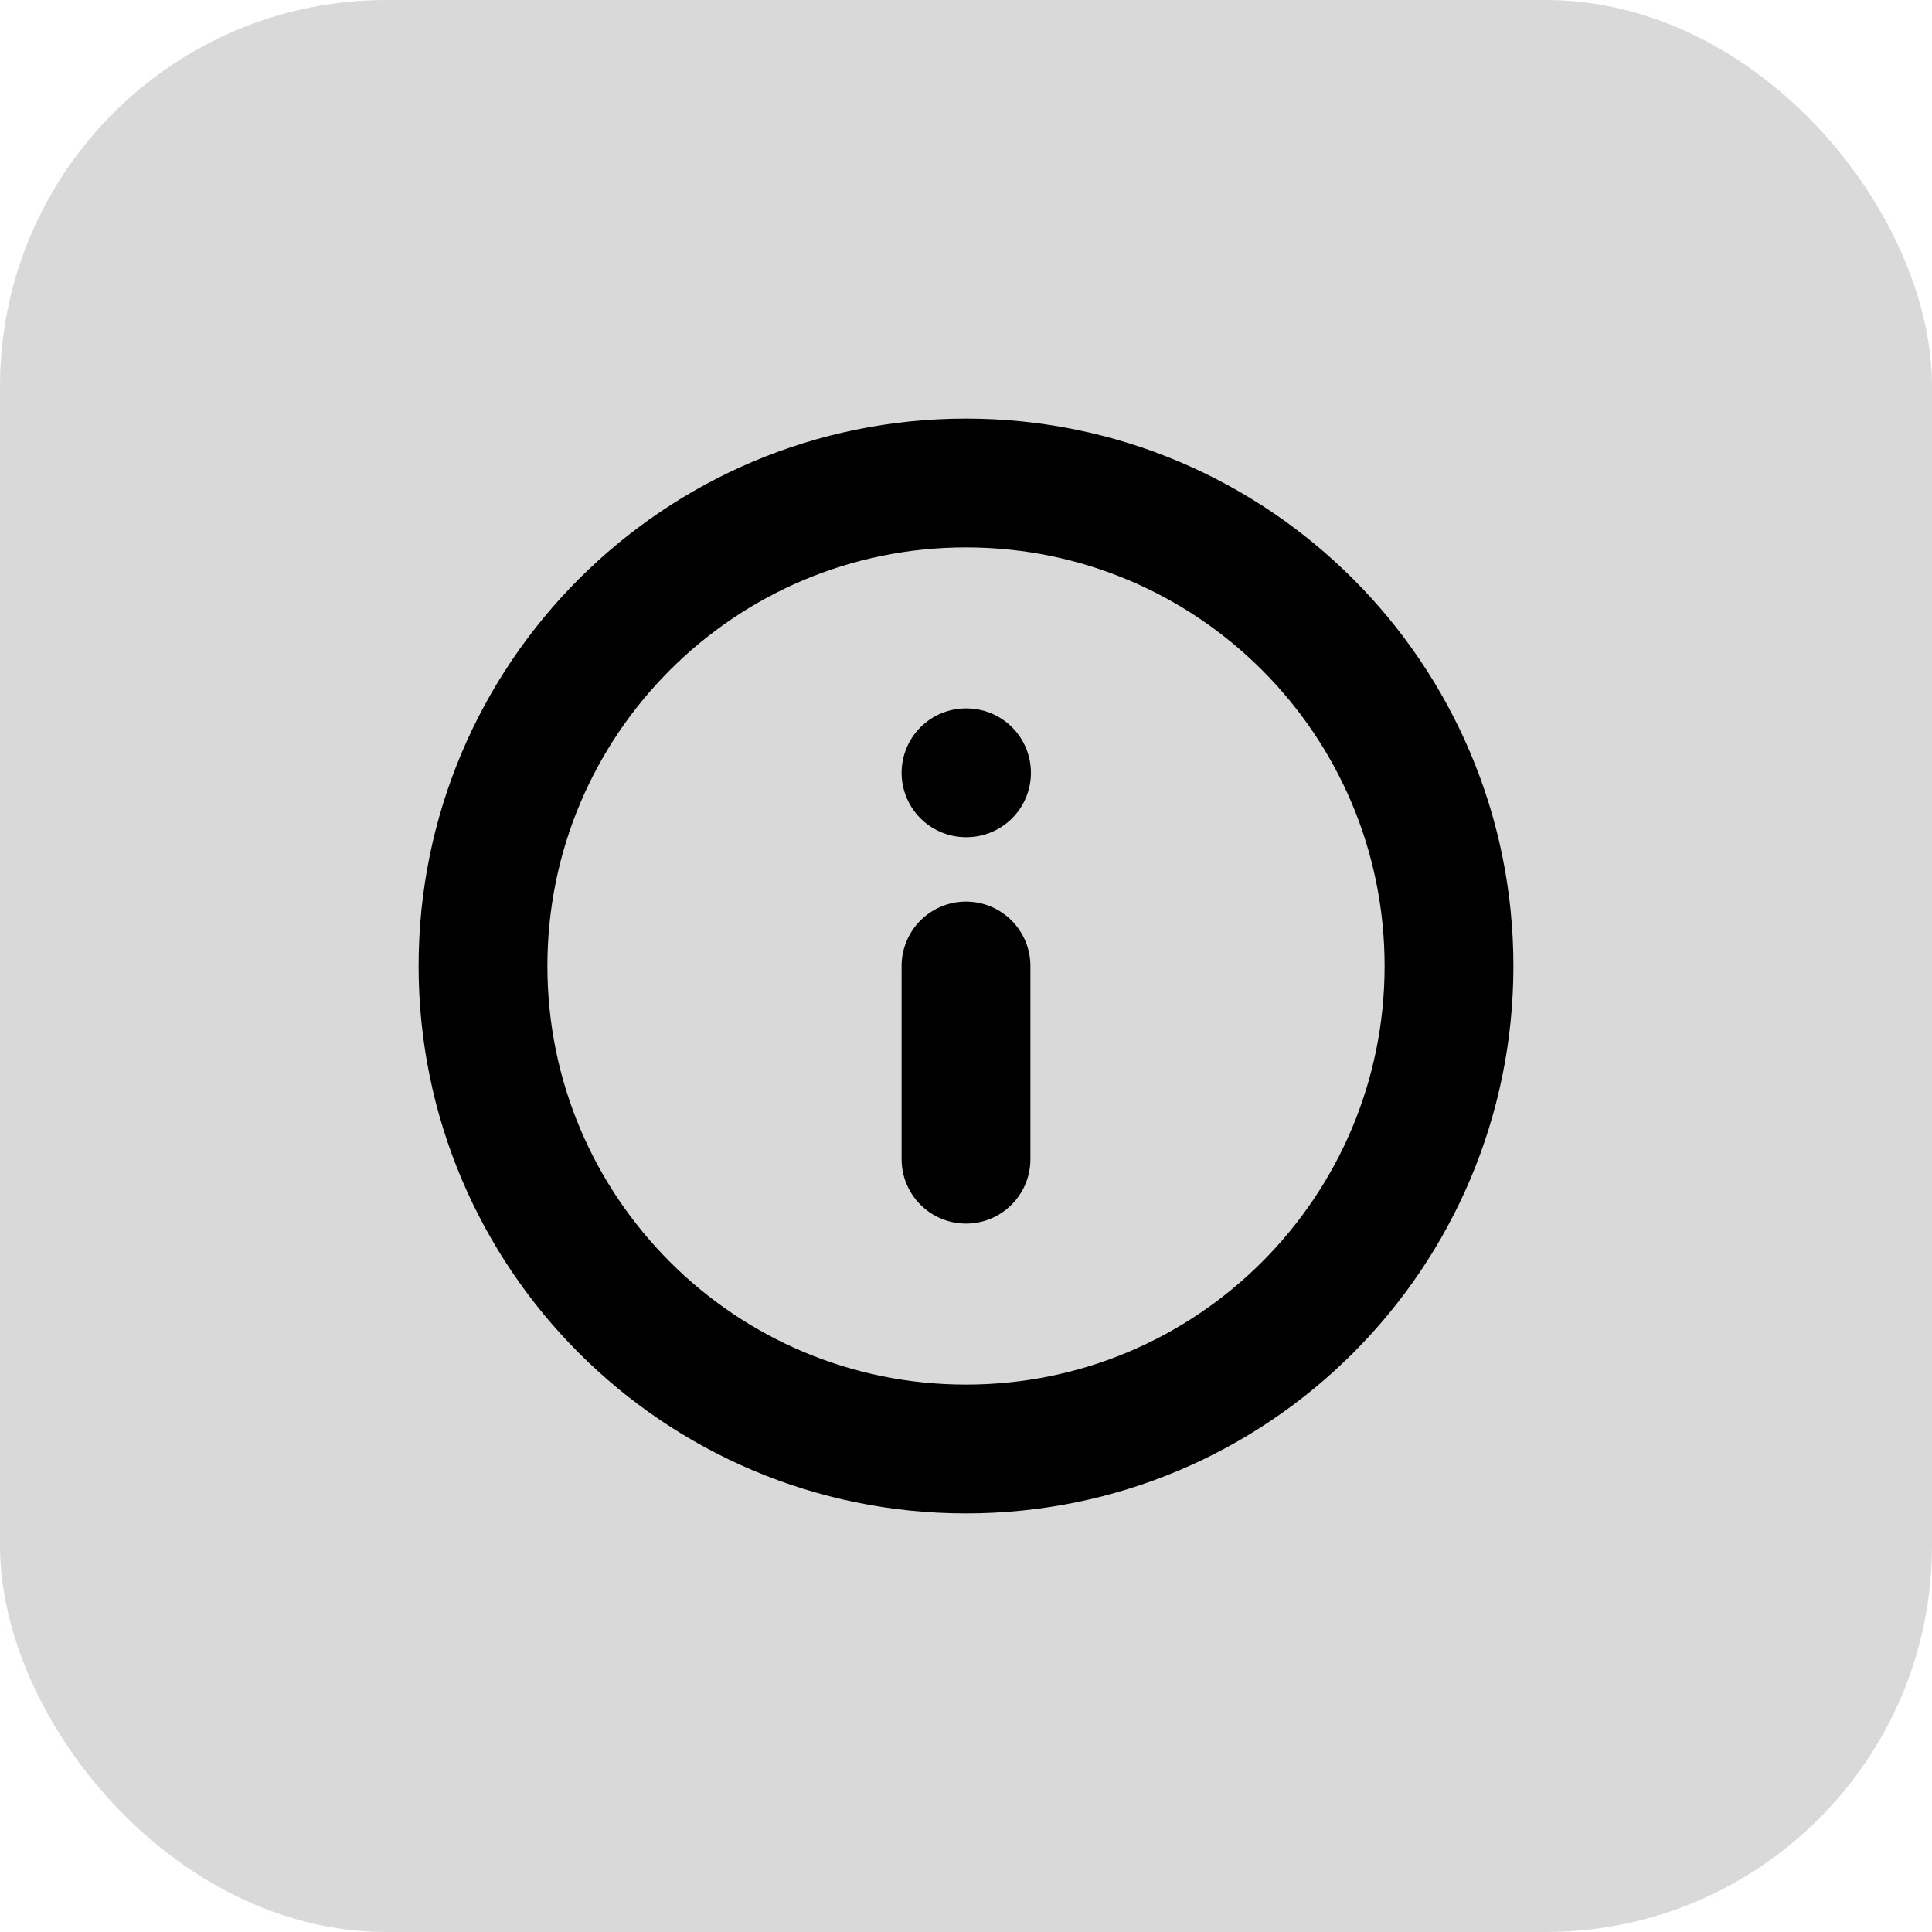 <svg width="30" height="30" viewBox="0 0 30 30" fill="none" xmlns="http://www.w3.org/2000/svg">
<rect width="30" height="30" rx="6" fill="#D9D9D9"/>
<g clip-path="url(#clip0_112_5773)">
<path d="M15 18V15M15 12H15.008M22.5 15C22.5 19.142 19.142 22.5 15 22.5C10.858 22.5 7.5 19.142 7.5 15C7.5 10.858 10.858 7.5 15 7.5C19.142 7.5 22.5 10.858 22.5 15Z" stroke="black" stroke-width="2" stroke-linecap="round" stroke-linejoin="round"/>
</g>
<defs>
<clipPath id="clip0_112_5773">
<rect width="18" height="18" fill="white" transform="translate(6 6)"/>
</clipPath>
</defs>
</svg>

